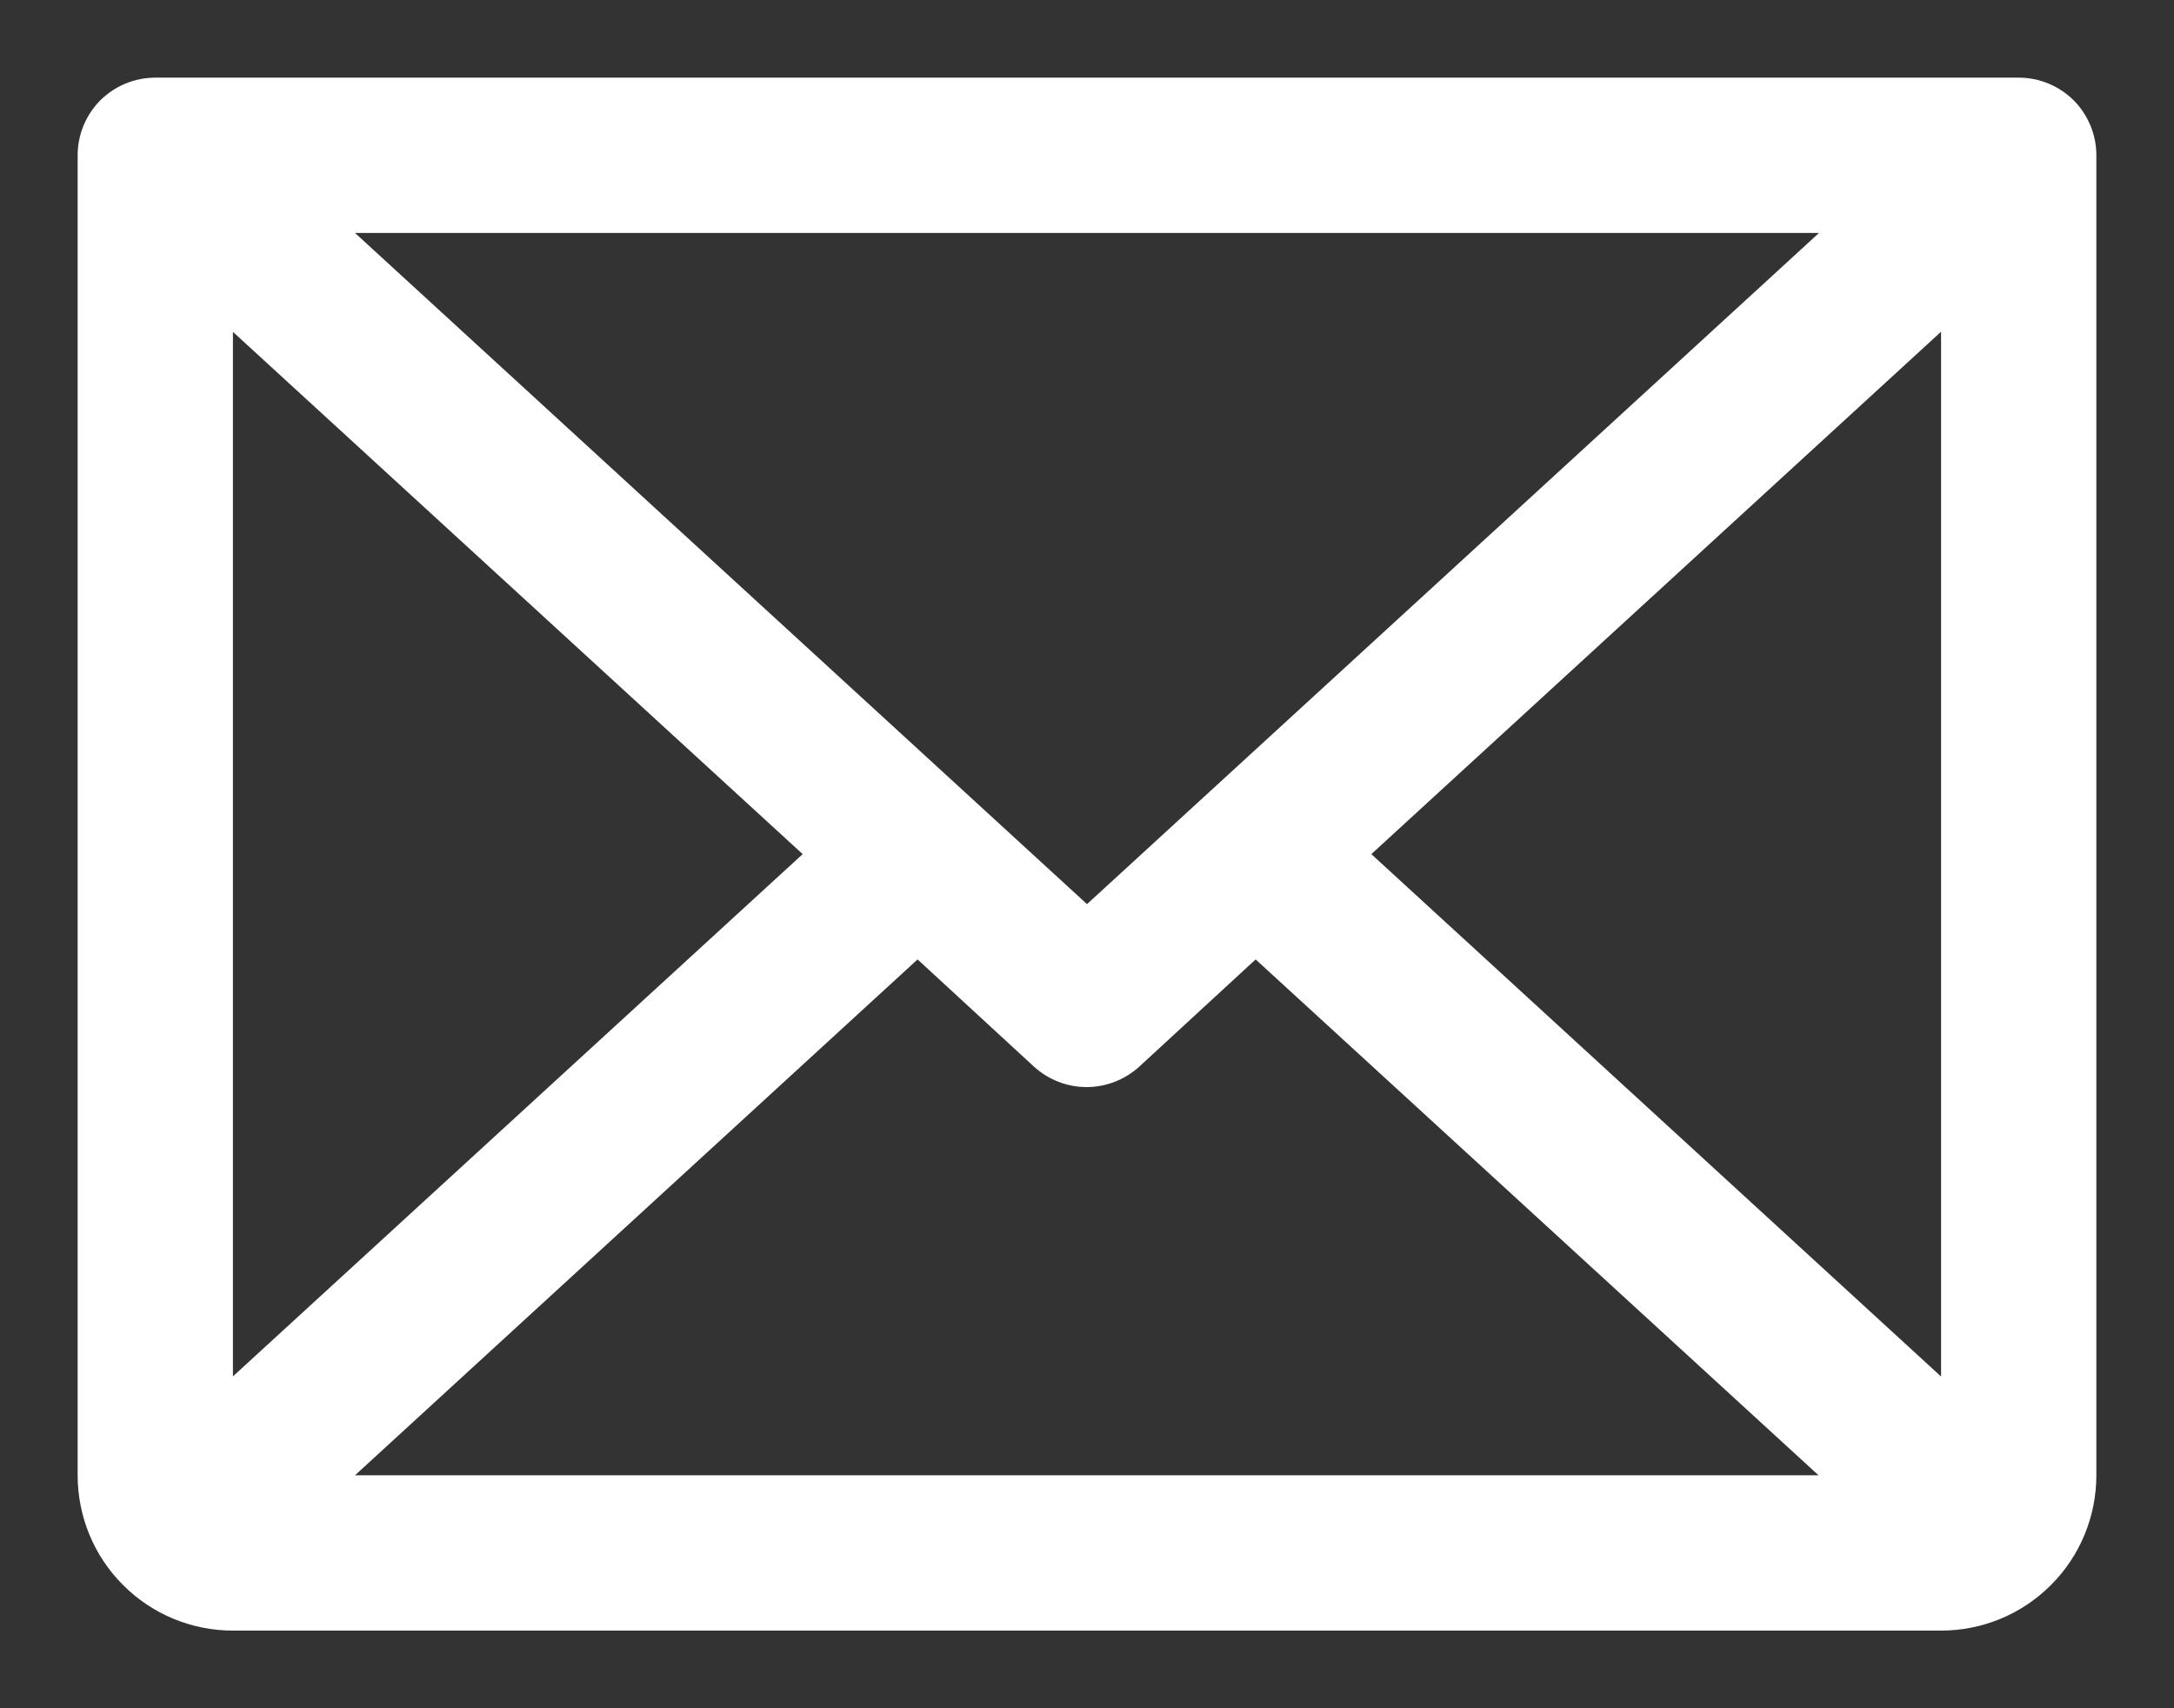<svg width="14" height="11" viewBox="0 0 14 11" fill="none" xmlns="http://www.w3.org/2000/svg">
<rect x="0" y="0" width="14" height="11" fill="#333333" stroke="none"/>
<path d="M13 0.5H1C0.867 0.5 0.74 0.553 0.646 0.646C0.553 0.74 0.5 0.867 0.5 1V9.5C0.5 9.765 0.605 10.02 0.793 10.207C0.98 10.395 1.235 10.5 1.5 10.5H12.5C12.765 10.5 13.02 10.395 13.207 10.207C13.395 10.02 13.5 9.765 13.5 9.5V1C13.5 0.867 13.447 0.74 13.354 0.646C13.26 0.553 13.133 0.5 13 0.5ZM7 5.822L2.286 1.5H11.714L7 5.822ZM5.169 5.5L1.5 8.863V2.137L5.169 5.5ZM5.909 6.178L6.659 6.869C6.752 6.953 6.872 7 6.997 7C7.123 7 7.243 6.953 7.336 6.869L8.086 6.178L11.711 9.5H2.286L5.909 6.178ZM8.831 5.5L12.5 2.136V8.864L8.831 5.5Z" fill="white"/>
</svg>
